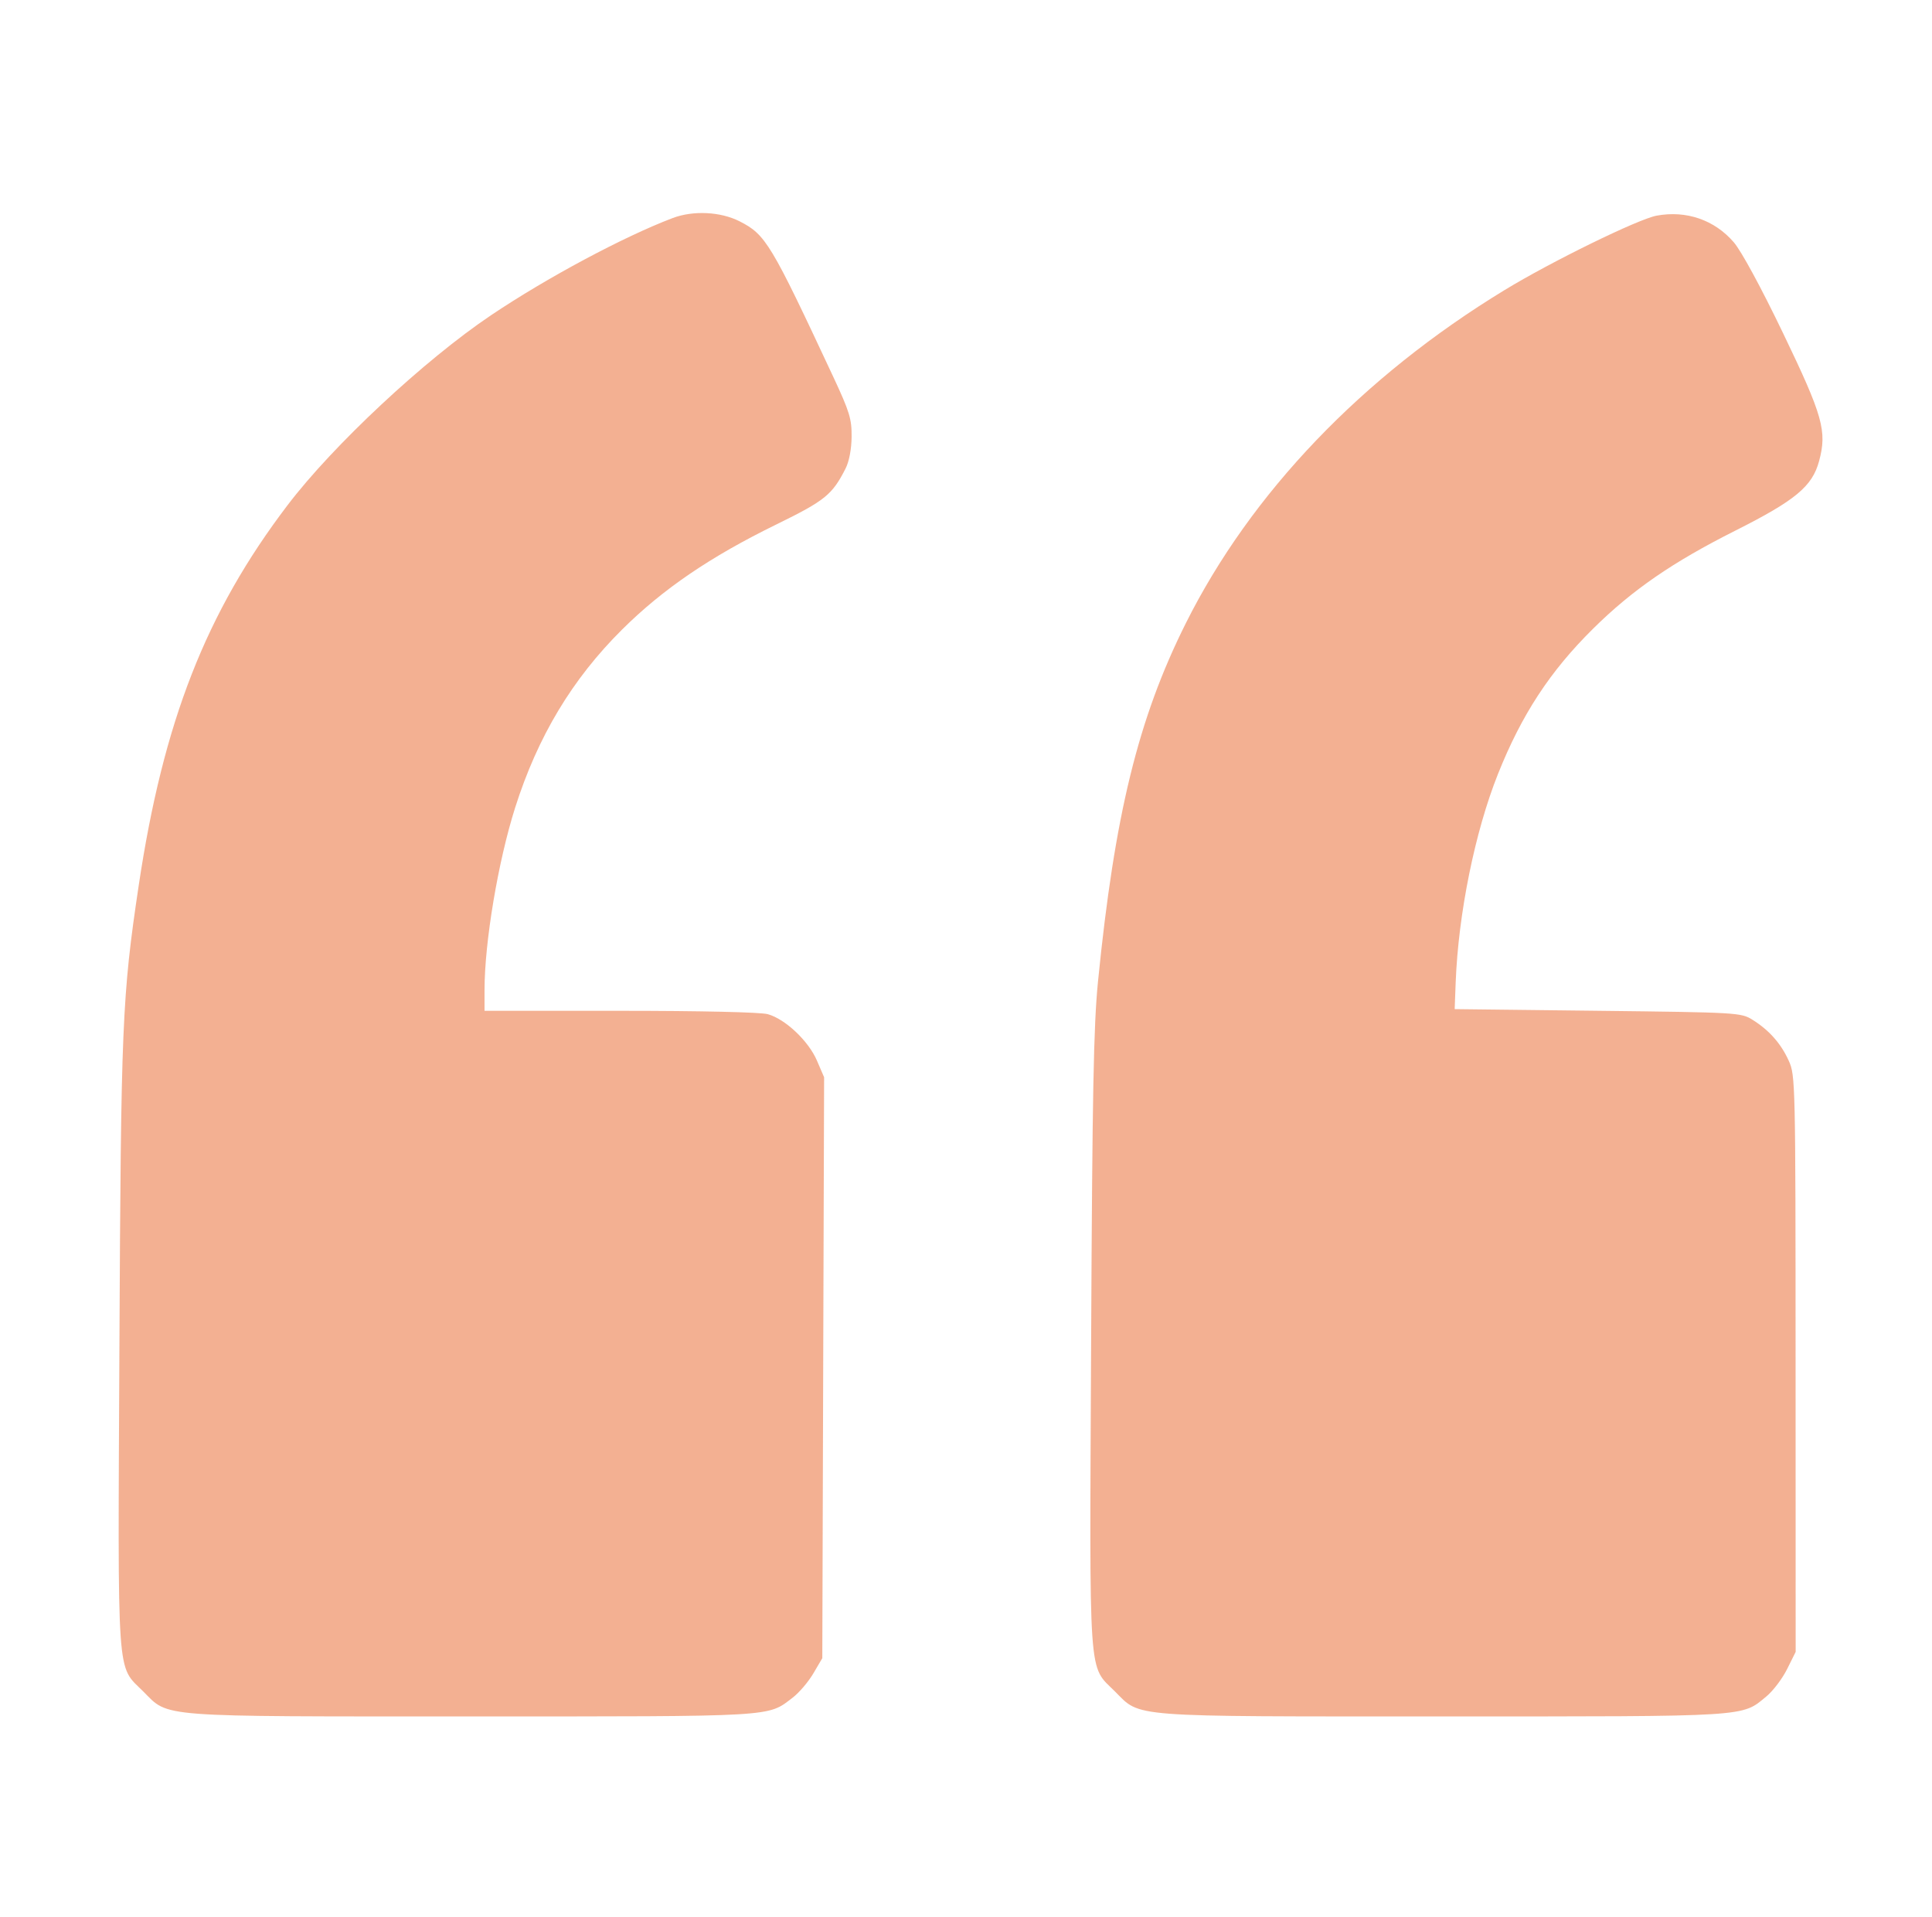 <svg xmlns="http://www.w3.org/2000/svg" width="127" height="126" viewBox="0 0 127 126" fill="none">
<g opacity="0.5">
<path fill-rule="evenodd" clip-rule="evenodd" d="M44.21 14.333C40.975 15.563 35.927 18.264 32.275 20.719C27.904 23.657 21.899 29.26 18.909 33.191C13.538 40.251 10.728 47.432 9.113 58.225C8.028 65.484 7.95 67.326 7.85 88.393C7.744 110.798 7.646 109.392 9.422 111.167C11.135 112.88 10.121 112.803 30.987 112.803C51.14 112.803 50.434 112.845 52.099 111.575C52.525 111.25 53.138 110.533 53.463 109.98L54.054 108.975L54.113 89.886L54.173 70.797L53.7 69.698C53.145 68.408 51.622 66.971 50.471 66.651C50 66.52 46.07 66.43 40.765 66.43L31.851 66.428V65.053C31.851 61.921 32.744 56.606 33.861 53.085C35.347 48.403 37.615 44.628 40.899 41.368C43.579 38.709 46.681 36.596 51.043 34.462C54.232 32.902 54.711 32.515 55.587 30.784C55.819 30.326 55.974 29.509 55.981 28.701C55.992 27.533 55.847 27.058 54.769 24.752C50.67 15.978 50.334 15.421 48.622 14.547C47.366 13.907 45.562 13.819 44.21 14.333ZM108.897 14.173C107.685 14.397 101.984 17.186 98.898 19.066C89.533 24.77 82.223 32.411 77.945 40.968C74.817 47.224 73.268 53.545 72.177 64.501C71.887 67.413 71.804 71.766 71.725 88.173C71.617 110.824 71.519 109.389 73.297 111.167C75.01 112.88 73.998 112.803 94.851 112.803C115.176 112.803 114.464 112.848 116.117 111.485C116.55 111.128 117.16 110.324 117.472 109.698L118.038 108.561L118.033 89.628C118.029 71.053 118.02 70.675 117.583 69.71C117.071 68.578 116.29 67.697 115.195 67.015C114.447 66.549 114.212 66.535 105.026 66.428L95.623 66.319L95.689 64.569C95.862 60.049 96.953 54.67 98.468 50.87C100.027 46.962 101.893 44.112 104.725 41.315C107.302 38.769 109.933 36.955 114.064 34.877C118.023 32.885 119.13 31.967 119.578 30.302C120.109 28.332 119.829 27.34 117.219 21.913C115.762 18.884 114.468 16.499 113.97 15.921C112.703 14.451 110.849 13.812 108.897 14.173Z" fill="#E86225"/>
</g>
</svg>